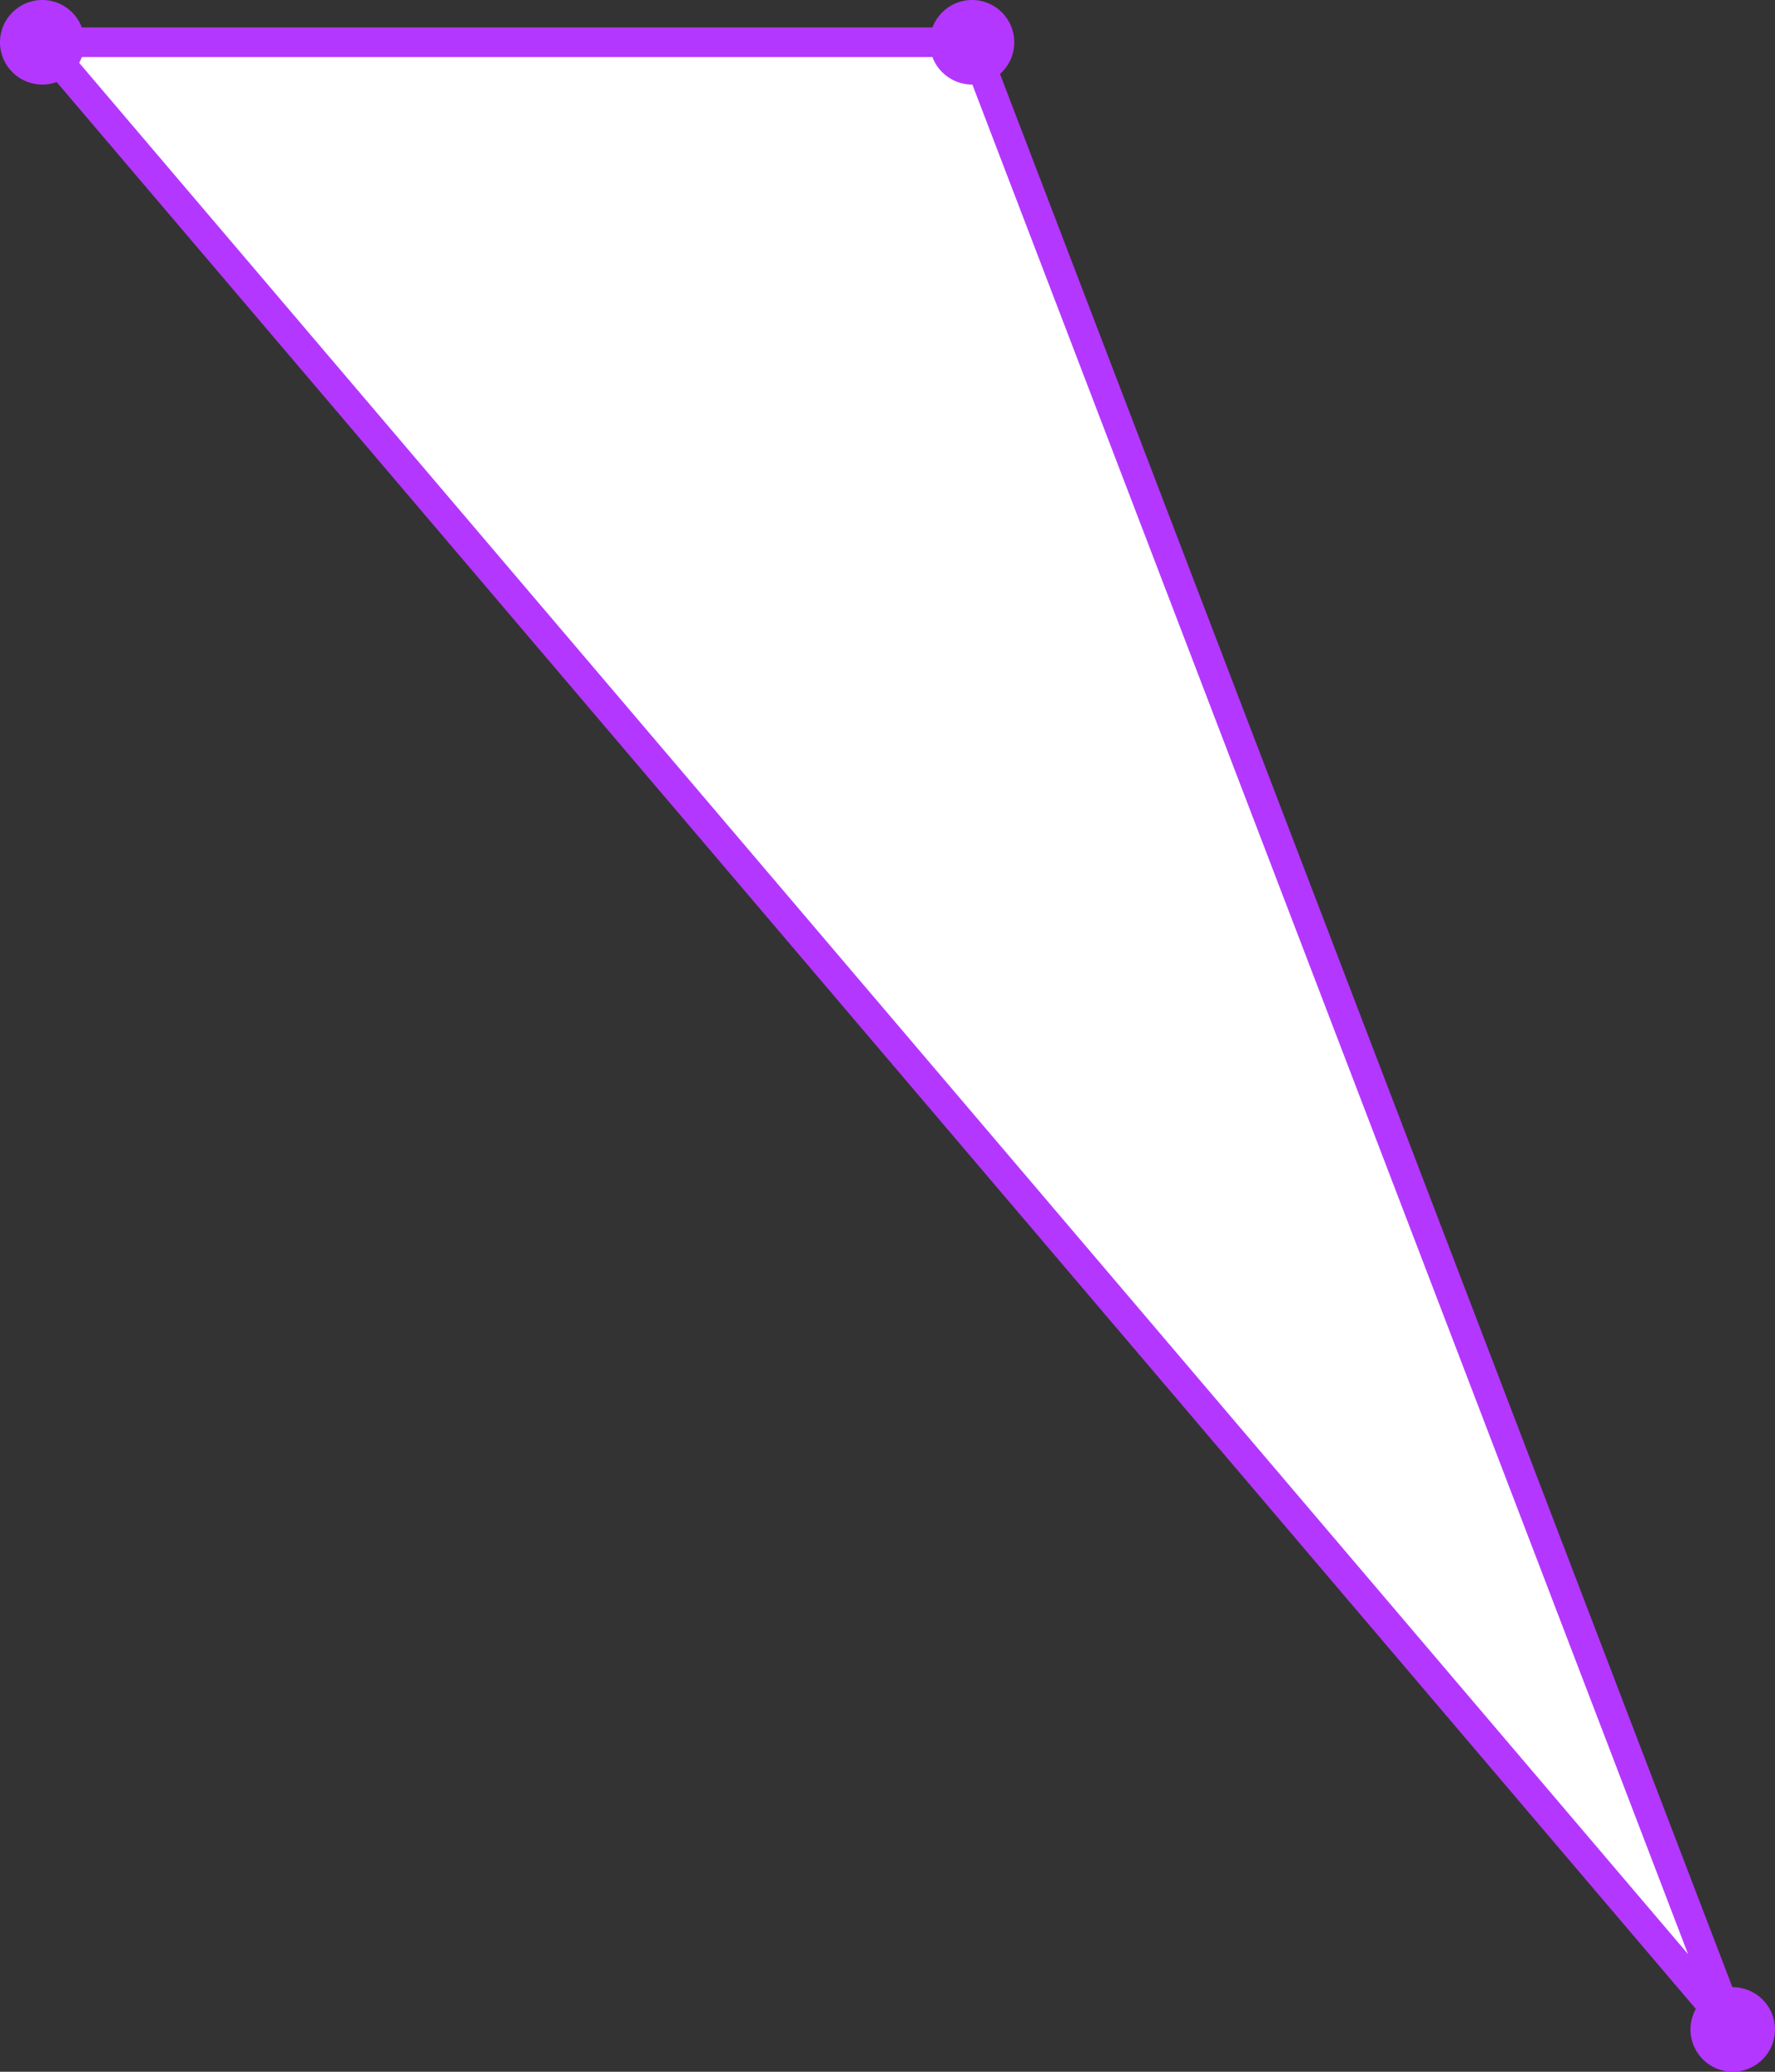 <?xml version="1.0" encoding="UTF-8"?> <svg xmlns="http://www.w3.org/2000/svg" width="42" height="49" viewBox="0 0 42 49" fill="none"><rect x="0" y="0" width="42" height="49" fill="#333333" stroke="none"/> <path d="M41 48L23 1H1L41 48Z" fill="white" stroke="#B437FF" stroke-width="0.7" stroke-linejoin="bevel"></path> <circle cx="1" cy="1" r="1" transform="matrix(1 0 0 -1 40 49)" fill="#B437FF"></circle> <circle cx="1" cy="1" r="1" transform="matrix(1 0 0 -1 22 2)" fill="#B437FF"></circle> <circle cx="1" cy="1" r="1" transform="matrix(1 0 0 -1 0 2)" fill="#B437FF"></circle> </svg> 
